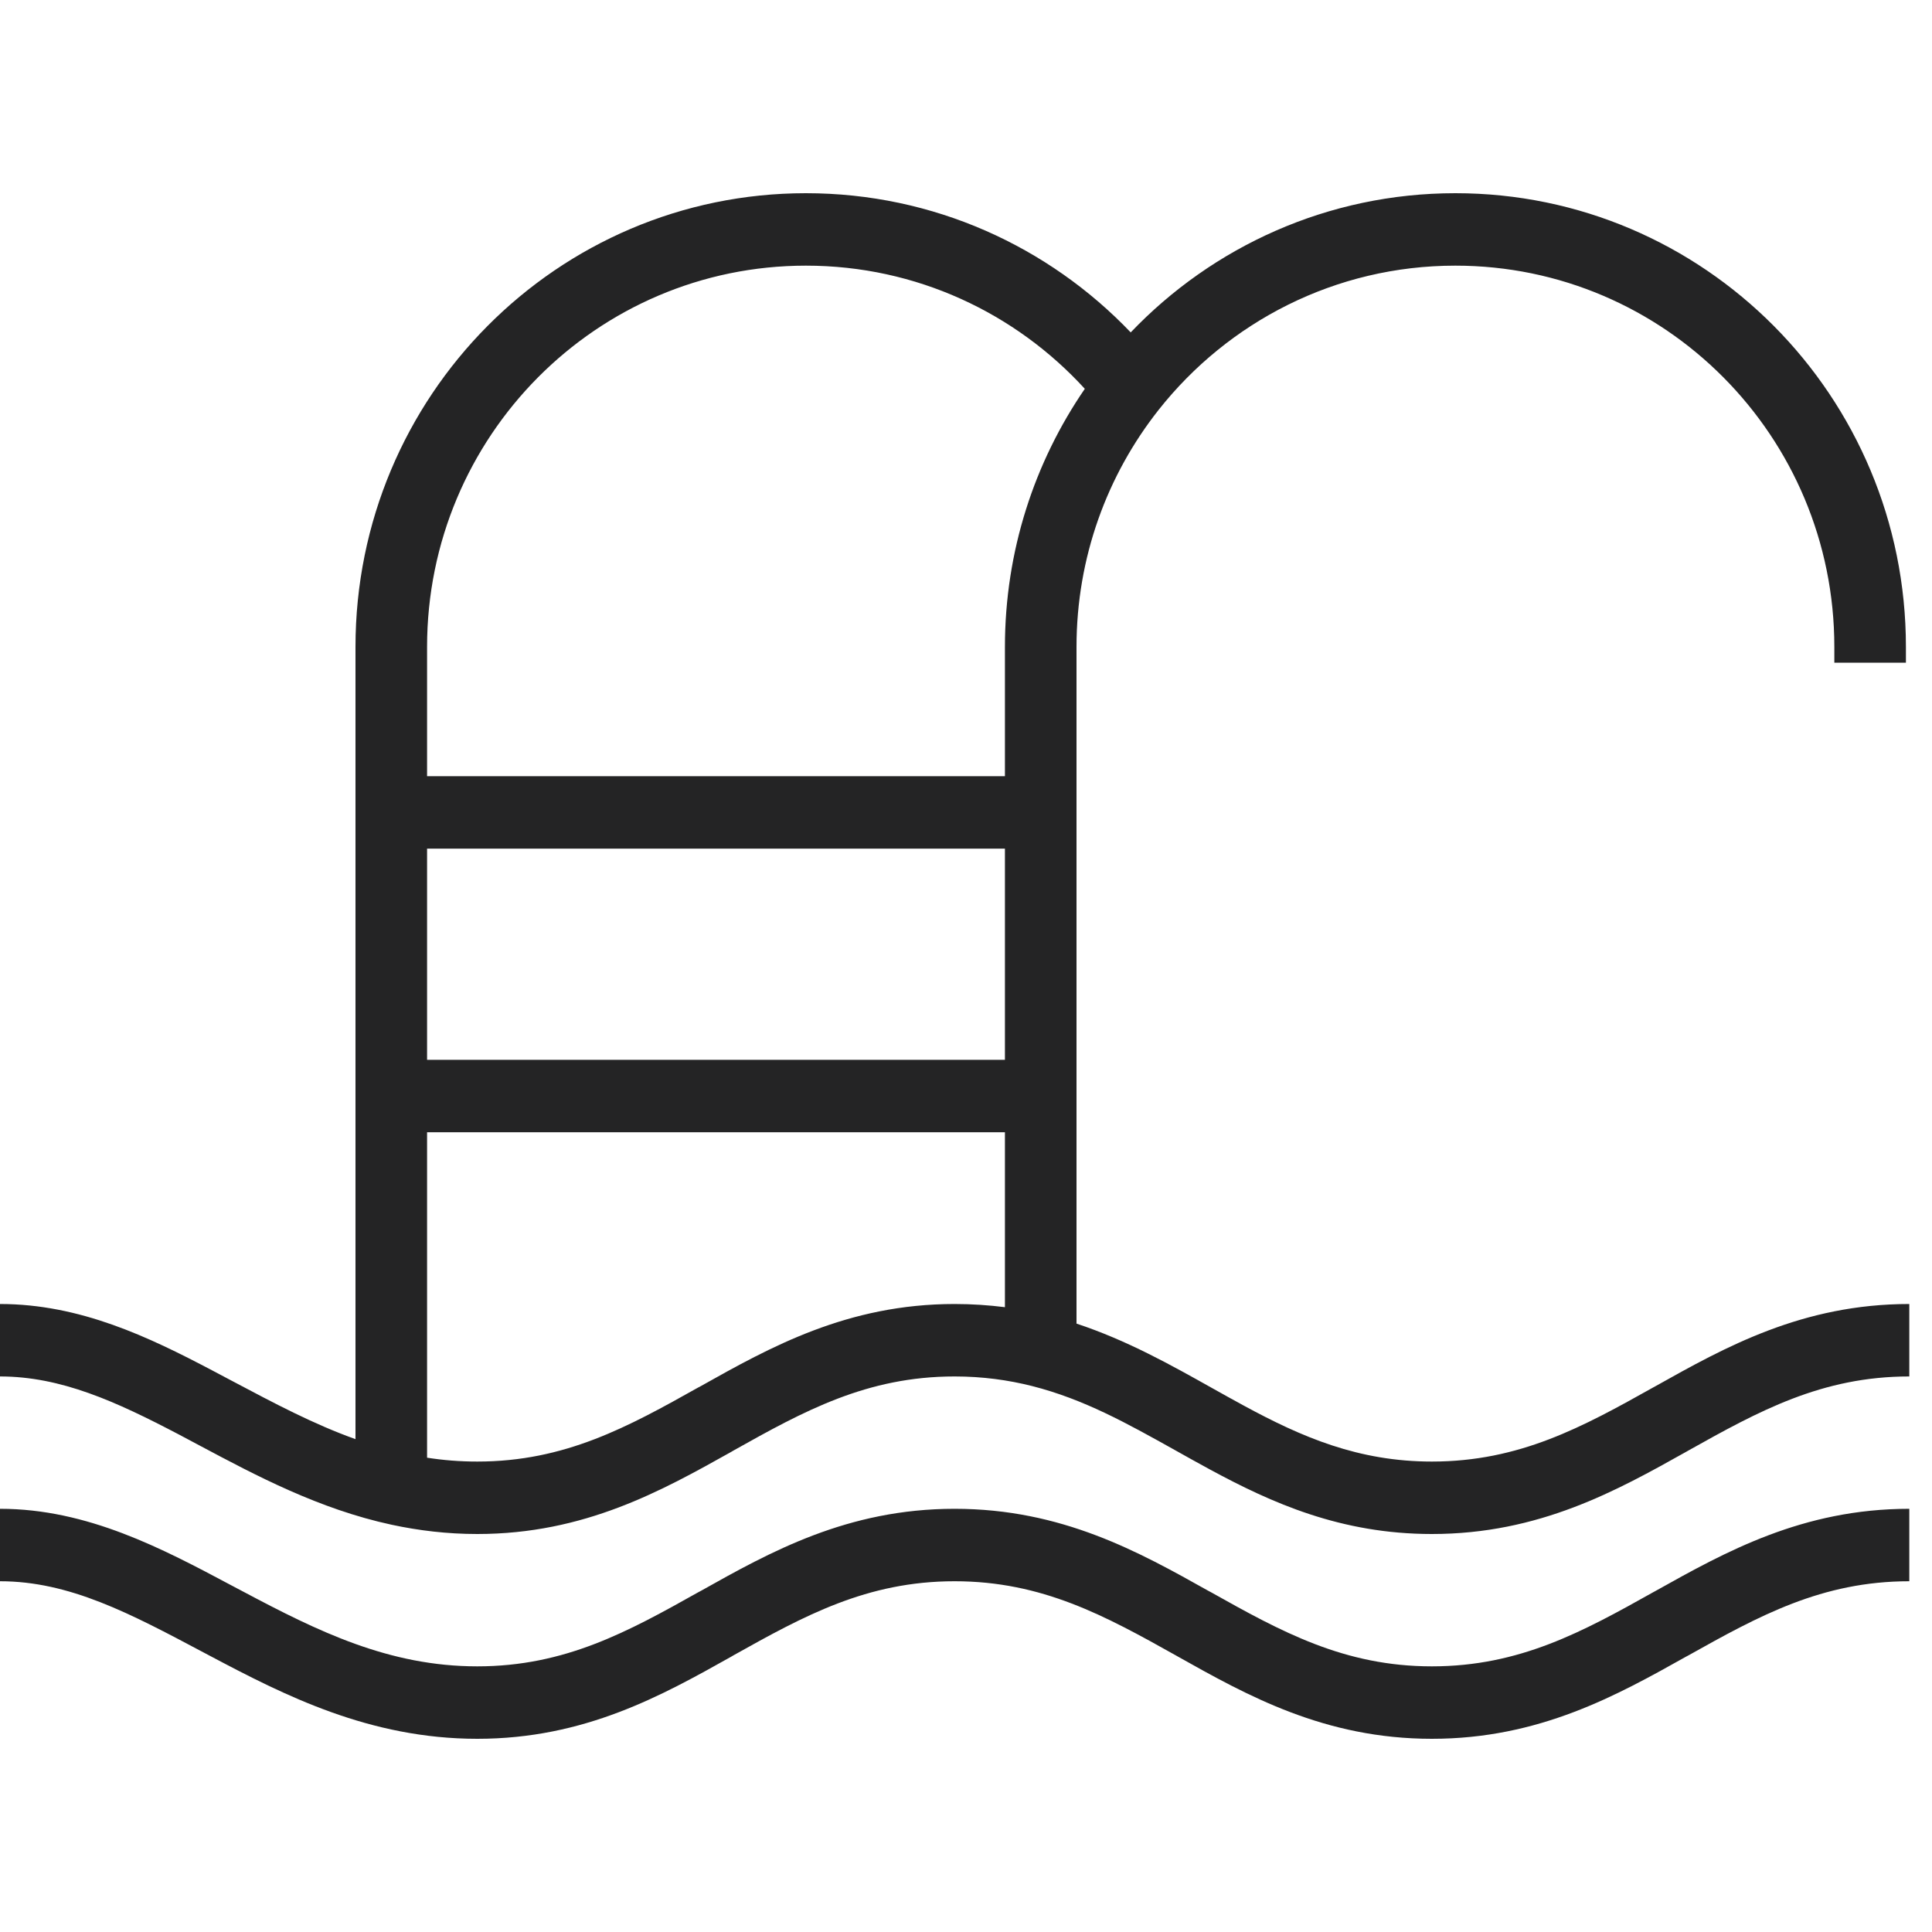 <?xml version="1.0" encoding="UTF-8"?> <svg xmlns="http://www.w3.org/2000/svg" width="20" height="20" viewBox="0 0 20 20" fill="none"><path fill-rule="evenodd" clip-rule="evenodd" d="M8.343 2.75C6.175 2.75 4.421 4.519 4.421 6.697V8.035H10.403V6.697C10.403 5.705 10.709 4.784 11.23 4.025C10.513 3.241 9.486 2.75 8.343 2.75ZM11.705 3.441C10.857 2.553 9.664 2 8.343 2C5.769 2 3.68 4.101 3.68 6.697V14.898C3.246 14.743 2.84 14.527 2.417 14.303C2.344 14.264 2.27 14.225 2.196 14.186C1.543 13.842 0.83 13.499 0 13.499V14.249C0.632 14.249 1.2 14.508 1.854 14.851C1.926 14.889 1.998 14.928 2.072 14.967C2.652 15.276 3.303 15.622 4.054 15.784C4.334 15.844 4.628 15.88 4.941 15.88C6.053 15.88 6.852 15.431 7.571 15.029L7.591 15.017C8.322 14.607 8.973 14.249 9.882 14.249C10.173 14.249 10.437 14.286 10.683 14.348C11.219 14.484 11.664 14.733 12.157 15.008C12.277 15.075 12.399 15.144 12.527 15.213C13.163 15.557 13.879 15.88 14.823 15.88C15.935 15.88 16.737 15.431 17.457 15.028L17.476 15.017C18.208 14.607 18.859 14.249 19.765 14.249V13.499C18.657 13.499 17.858 13.946 17.139 14.349L17.117 14.361C16.385 14.771 15.732 15.13 14.823 15.13C14.061 15.13 13.475 14.876 12.876 14.551C12.769 14.493 12.66 14.432 12.549 14.37C12.125 14.132 11.665 13.874 11.144 13.702V6.697C11.144 5.769 11.462 4.917 11.994 4.243C12.713 3.333 13.822 2.75 15.066 2.75C17.235 2.75 18.989 4.519 18.989 6.697V6.86H19.73V6.697C19.73 4.101 17.64 2 15.066 2C13.746 2 12.553 2.553 11.705 3.441ZM10.403 13.532V11.721H4.421V15.09C4.588 15.116 4.761 15.13 4.941 15.13C5.85 15.13 6.501 14.771 7.232 14.361L7.253 14.35C7.971 13.947 8.771 13.499 9.882 13.499C10.063 13.499 10.237 13.511 10.403 13.532ZM4.421 10.971H10.403V8.785H4.421V10.971ZM2.105 17.105C1.345 16.701 0.719 16.369 0 16.369V15.619C0.907 15.619 1.684 16.033 2.396 16.412C2.437 16.434 2.478 16.456 2.519 16.477C3.289 16.886 4.026 17.25 4.941 17.25C5.85 17.25 6.501 16.891 7.232 16.481L7.253 16.47C7.971 16.067 8.771 15.619 9.882 15.619C10.994 15.619 11.793 16.067 12.512 16.47L12.533 16.481C13.264 16.891 13.915 17.25 14.823 17.25C15.732 17.25 16.385 16.891 17.117 16.481L17.139 16.469C17.858 16.067 18.657 15.619 19.765 15.619V16.369C18.859 16.369 18.208 16.728 17.476 17.138L17.457 17.148C16.737 17.551 15.935 18 14.823 18C13.712 18 12.912 17.552 12.194 17.149L12.173 17.137C11.442 16.728 10.791 16.369 9.882 16.369C8.973 16.369 8.322 16.728 7.591 17.137L7.571 17.149C6.852 17.552 6.053 18 4.941 18C3.825 18 2.943 17.549 2.175 17.142C2.151 17.129 2.128 17.117 2.105 17.105Z" fill="#242425"></path></svg> 